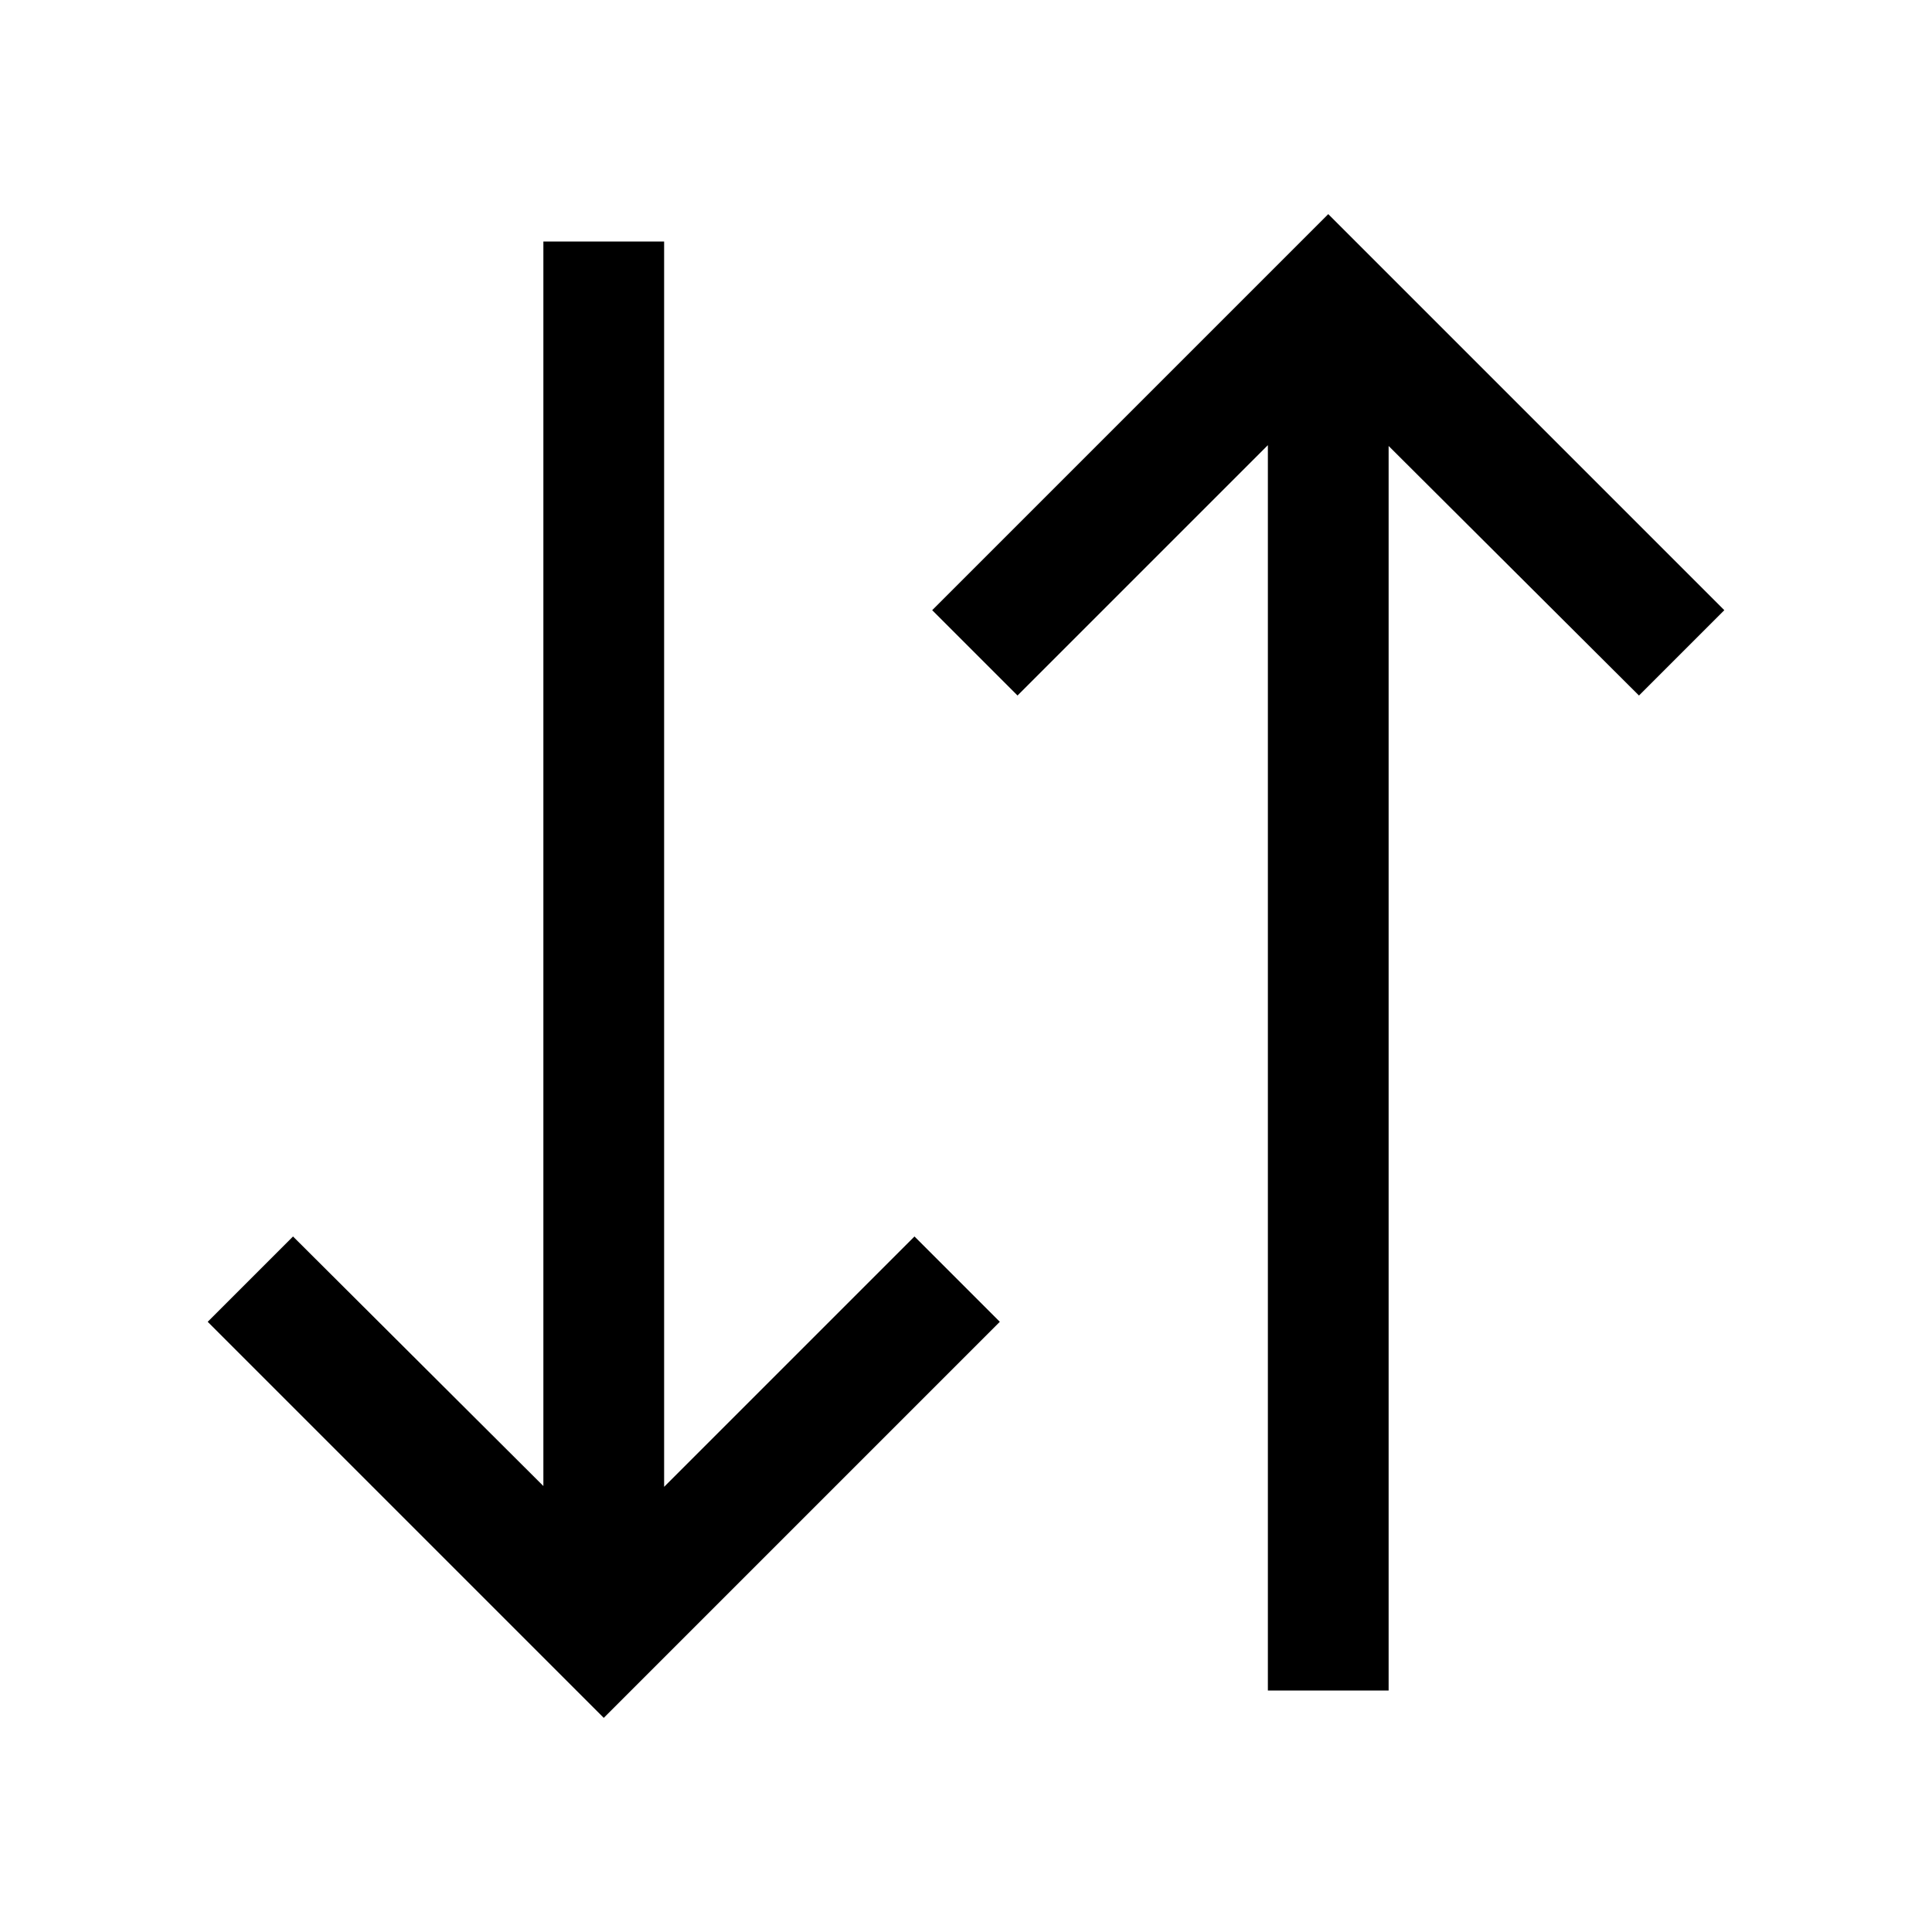 <svg width="24" height="24" fill="none" xmlns="http://www.w3.org/2000/svg"><path fill="currentColor" d="m16.5 2.66 4.92 4.92-1.06 1.06-3.11-3.1V21h-1.5V5.53l-3.11 3.11-1.06-1.06 4.92-4.92Zm-9.75 15.8V3h1.5v15.47l3.11-3.11 1.06 1.06-4.92 4.92-4.92-4.92 1.06-1.06 3.11 3.1Z"/></svg>